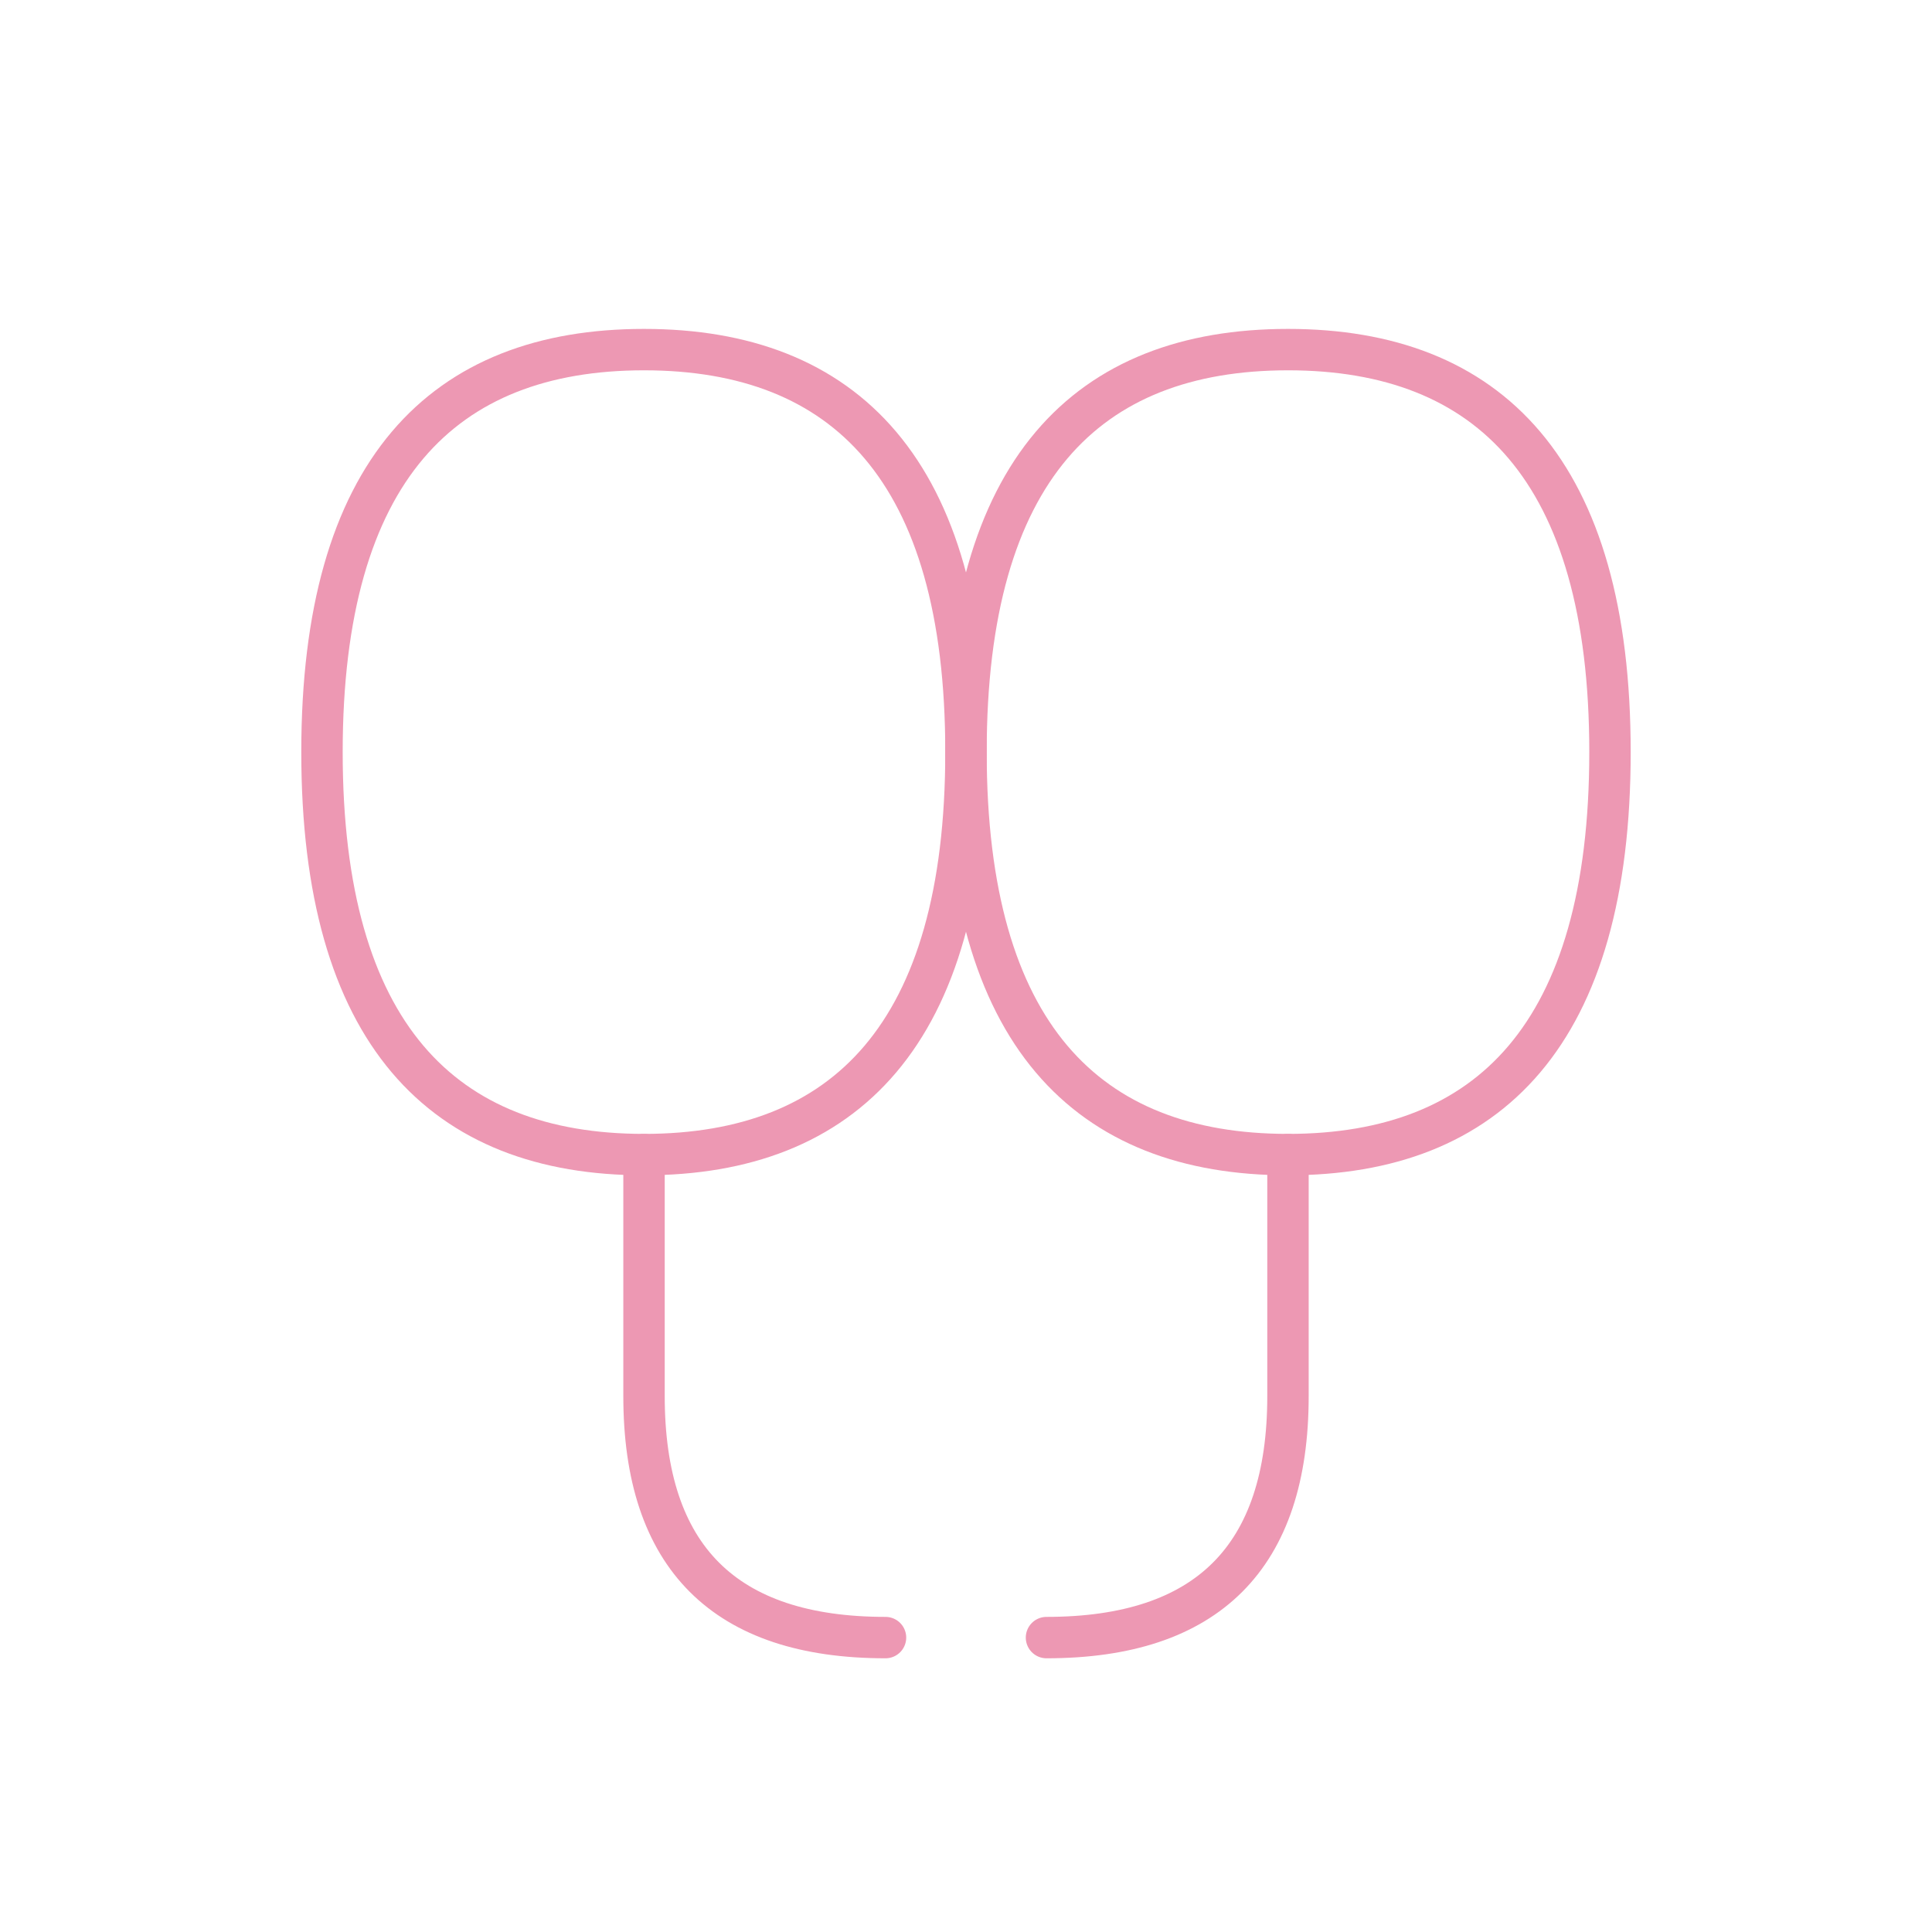 <svg width="70" height="70" viewBox="0 0 70 70" fill="none" xmlns="http://www.w3.org/2000/svg">
<path d="M23.333 12.667C16.041 12.667 11.666 17.042 11.666 27.25C11.666 37.458 16.041 41.833 23.333 41.833C30.624 41.833 34.999 37.458 34.999 27.25C34.999 17.042 30.624 12.667 23.333 12.667Z" stroke="#ED98B3" stroke-width="1.5" stroke-linecap="round" stroke-linejoin="round"/>
<path d="M46.667 12.667C53.958 12.667 58.333 17.042 58.333 27.25C58.333 37.458 53.958 41.833 46.667 41.833C39.375 41.833 35 37.458 35 27.25C35 17.042 39.375 12.667 46.667 12.667Z" stroke="#ED98B3" stroke-width="1.5" stroke-linecap="round" stroke-linejoin="round"/>
<path d="M23.334 41.833V50.583C23.334 56.417 26.251 59.333 32.084 59.333" stroke="#ED98B3" stroke-width="1.5" stroke-linecap="round" stroke-linejoin="round"/>
<path d="M46.666 41.833V50.583C46.666 56.417 43.749 59.333 37.916 59.333" stroke="#ED98B3" stroke-width="1.5" stroke-linecap="round" stroke-linejoin="round"/>
</svg>
